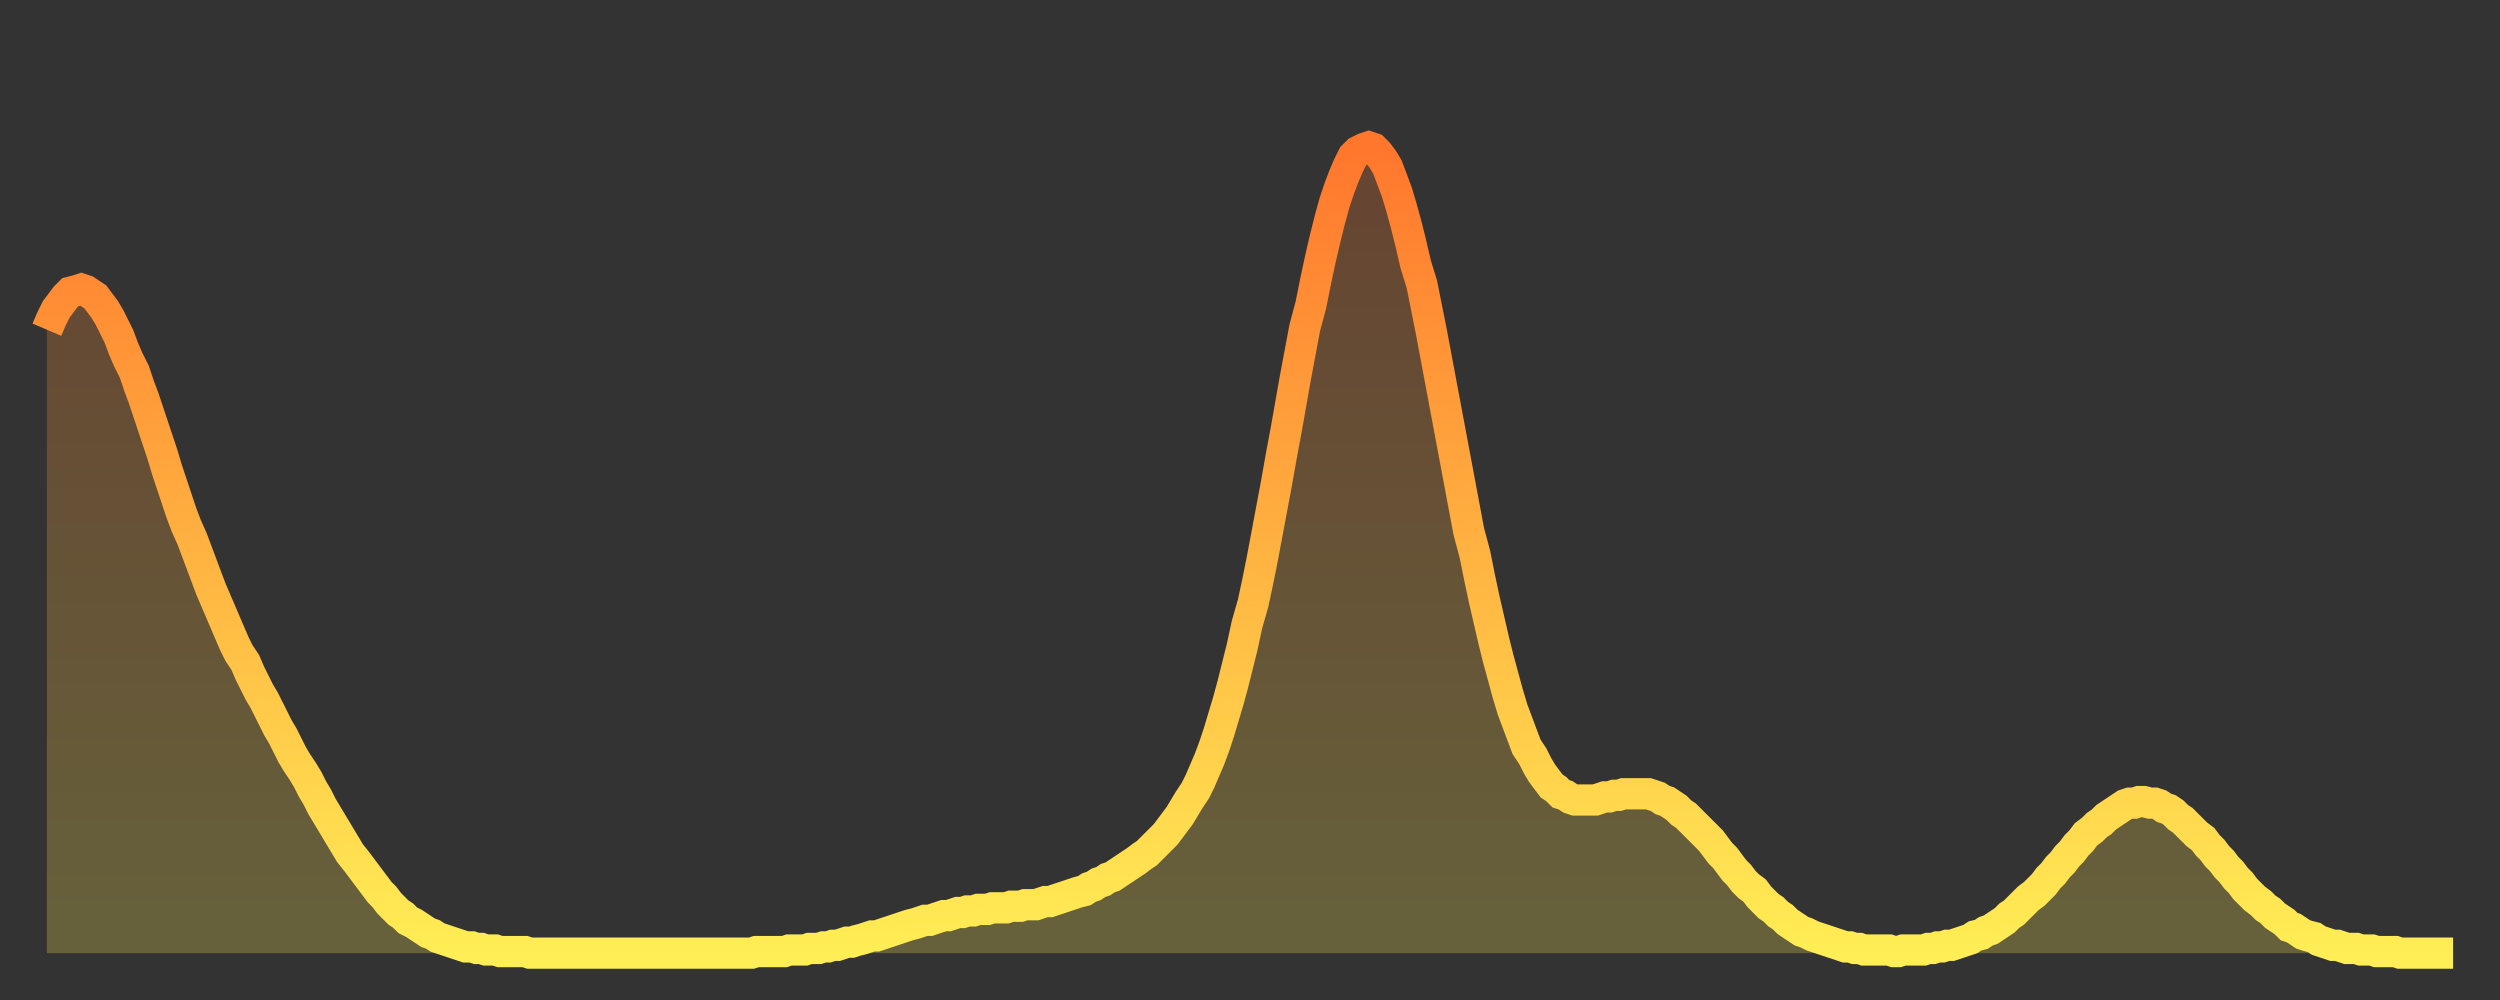 <?xml version="1.0" encoding="utf-8" ?>
<svg baseProfile="full" height="64" version="1.1" width="160" xmlns="http://www.w3.org/2000/svg" xmlns:ev="http://www.w3.org/2001/xml-events" xmlns:xlink="http://www.w3.org/1999/xlink"><rect width="100%" height="100%" fill="#333333" stroke="none"/><defs><linearGradient id="id214956" x1="0" x2="0" y1="0" y2="1"><stop offset="0%" stop-color="#ff762d" /><stop offset="50%" stop-color="#ffb241" /><stop offset="100%" stop-color="#ffee55" /></linearGradient></defs><g transform="translate(3,3)"><g><path d="M 0.0 18.1 L 0.3 17.4 0.6 16.8 0.9 16.4 1.2 16.0 1.5 15.7 1.9 15.6 2.2 15.5 2.5 15.6 2.8 15.8 3.1 16.0 3.4 16.4 3.7 16.8 4.0 17.3 4.3 17.9 4.6 18.5 4.9 19.3 5.2 20.0 5.6 20.8 5.9 21.7 6.2 22.5 6.5 23.4 6.8 24.3 7.1 25.2 7.4 26.1 7.7 27.1 8.0 28.0 8.3 28.9 8.6 29.8 8.9 30.6 9.3 31.5 9.6 32.3 9.9 33.1 10.2 33.9 10.5 34.7 10.8 35.4 11.1 36.1 11.4 36.8 11.7 37.5 12.0 38.2 12.3 38.8 12.7 39.4 13.0 40.1 13.3 40.7 13.6 41.3 13.9 41.8 14.2 42.4 14.5 43.0 14.8 43.6 15.1 44.1 15.4 44.7 15.7 45.3 16.0 45.8 16.4 46.4 16.7 46.9 17.0 47.5 17.3 48.0 17.6 48.6 17.9 49.1 18.2 49.6 18.5 50.1 18.8 50.6 19.1 51.1 19.4 51.6 19.8 52.1 20.1 52.5 20.4 52.9 20.7 53.3 21.0 53.7 21.3 54.1 21.6 54.4 21.9 54.8 22.2 55.1 22.5 55.4 22.8 55.6 23.1 55.9 23.5 56.1 23.8 56.3 24.1 56.5 24.4 56.7 24.7 56.8 25.0 57.0 25.3 57.1 25.6 57.2 25.9 57.3 26.2 57.4 26.5 57.5 26.8 57.6 27.2 57.6 27.5 57.7 27.8 57.7 28.1 57.8 28.4 57.8 28.7 57.8 29.0 57.9 29.3 57.9 29.6 57.9 29.9 57.9 30.2 57.9 30.6 57.9 30.9 58.0 31.2 58.0 31.5 58.0 31.8 58.0 32.1 58.0 32.4 58.0 32.7 58.0 33.0 58.0 33.3 58.0 33.6 58.0 33.9 58.0 34.3 58.0 34.6 58.0 34.9 58.0 35.2 58.0 35.5 58.0 35.8 58.0 36.1 58.0 36.4 58.0 36.7 58.0 37.0 58.0 37.3 58.0 37.7 58.0 38.0 58.0 38.3 58.0 38.6 58.0 38.9 58.0 39.2 58.0 39.5 58.0 39.8 58.0 40.1 58.0 40.4 58.0 40.7 58.0 41.0 58.0 41.4 58.0 41.7 58.0 42.0 58.0 42.3 58.0 42.6 58.0 42.9 58.0 43.2 58.0 43.5 58.0 43.8 58.0 44.1 58.0 44.4 58.0 44.7 58.0 45.1 58.0 45.4 57.9 45.7 57.9 46.0 57.9 46.3 57.9 46.6 57.9 46.9 57.9 47.2 57.9 47.5 57.8 47.8 57.8 48.1 57.8 48.5 57.8 48.8 57.7 49.1 57.7 49.4 57.7 49.7 57.6 50.0 57.6 50.3 57.5 50.6 57.5 50.9 57.4 51.2 57.3 51.5 57.3 51.8 57.2 52.2 57.1 52.5 57.0 52.8 56.9 53.1 56.9 53.4 56.8 53.7 56.7 54.0 56.6 54.3 56.5 54.6 56.4 54.9 56.3 55.2 56.2 55.6 56.1 55.9 56.0 56.2 55.9 56.5 55.9 56.8 55.8 57.1 55.7 57.4 55.6 57.7 55.6 58.0 55.5 58.3 55.4 58.6 55.4 58.9 55.3 59.3 55.3 59.6 55.2 59.9 55.2 60.2 55.2 60.5 55.1 60.8 55.1 61.1 55.1 61.4 55.1 61.7 55.0 62.0 55.0 62.3 55.0 62.6 54.9 63.0 54.9 63.3 54.9 63.6 54.8 63.9 54.7 64.2 54.7 64.5 54.6 64.8 54.5 65.1 54.4 65.4 54.3 65.7 54.2 66.0 54.1 66.4 54.0 66.7 53.8 67.0 53.7 67.3 53.5 67.6 53.4 67.9 53.2 68.2 53.1 68.5 52.9 68.8 52.7 69.1 52.5 69.4 52.3 69.7 52.1 70.1 51.8 70.4 51.6 70.7 51.3 71.0 51.0 71.3 50.7 71.6 50.4 71.9 50.0 72.2 49.6 72.5 49.2 72.8 48.7 73.1 48.2 73.5 47.6 73.8 47.0 74.1 46.3 74.4 45.6 74.7 44.8 75.0 43.9 75.3 42.9 75.6 41.9 75.9 40.8 76.2 39.6 76.5 38.4 76.8 37.0 77.2 35.6 77.5 34.2 77.8 32.7 78.1 31.1 78.4 29.5 78.7 27.9 79.0 26.2 79.3 24.6 79.6 22.9 79.9 21.2 80.2 19.6 80.5 18.0 80.9 16.5 81.2 15.0 81.5 13.6 81.8 12.3 82.1 11.1 82.4 10.0 82.7 9.1 83.0 8.3 83.3 7.6 83.6 7.0 83.9 6.7 84.3 6.5 84.6 6.4 84.9 6.5 85.2 6.8 85.5 7.2 85.8 7.7 86.1 8.5 86.4 9.3 86.7 10.3 87.0 11.4 87.3 12.6 87.6 13.9 88.0 15.2 88.3 16.7 88.6 18.2 88.9 19.8 89.2 21.4 89.5 23.0 89.8 24.6 90.1 26.2 90.4 27.8 90.7 29.4 91.0 31.0 91.4 32.5 91.7 34.0 92.0 35.4 92.3 36.7 92.6 38.0 92.9 39.2 93.2 40.3 93.5 41.4 93.8 42.4 94.1 43.2 94.4 44.0 94.7 44.8 95.1 45.4 95.4 46.0 95.7 46.5 96.0 46.9 96.3 47.3 96.6 47.5 96.9 47.8 97.2 47.9 97.5 48.1 97.8 48.2 98.1 48.2 98.4 48.2 98.8 48.2 99.1 48.2 99.4 48.1 99.7 48.0 100.0 48.0 100.3 47.9 100.6 47.9 100.9 47.8 101.2 47.8 101.5 47.8 101.8 47.8 102.2 47.8 102.5 47.8 102.8 47.9 103.1 48.0 103.4 48.2 103.7 48.3 104.0 48.5 104.3 48.7 104.6 49.0 104.9 49.2 105.2 49.5 105.5 49.8 105.9 50.2 106.2 50.5 106.5 50.8 106.8 51.2 107.1 51.6 107.4 51.9 107.7 52.3 108.0 52.7 108.3 53.0 108.6 53.4 108.9 53.7 109.3 54.0 109.6 54.4 109.9 54.7 110.2 55.0 110.5 55.2 110.8 55.5 111.1 55.7 111.4 56.0 111.7 56.2 112.0 56.4 112.3 56.6 112.6 56.7 113.0 56.9 113.3 57.0 113.6 57.1 113.9 57.2 114.2 57.3 114.5 57.4 114.8 57.5 115.1 57.6 115.4 57.6 115.7 57.7 116.0 57.7 116.3 57.8 116.7 57.8 117.0 57.8 117.3 57.8 117.6 57.8 117.9 57.8 118.2 57.9 118.5 57.9 118.8 57.8 119.1 57.8 119.4 57.8 119.7 57.8 120.1 57.8 120.4 57.7 120.7 57.7 121.0 57.6 121.3 57.6 121.6 57.5 121.9 57.5 122.2 57.4 122.5 57.3 122.8 57.2 123.1 57.1 123.4 56.9 123.8 56.8 124.1 56.6 124.4 56.5 124.7 56.3 125.0 56.1 125.3 55.9 125.6 55.6 125.9 55.4 126.2 55.1 126.5 54.8 126.8 54.5 127.2 54.2 127.5 53.9 127.8 53.6 128.1 53.2 128.4 52.9 128.7 52.5 129.0 52.2 129.3 51.8 129.6 51.5 129.9 51.1 130.2 50.8 130.5 50.4 130.9 50.1 131.2 49.8 131.5 49.6 131.8 49.3 132.1 49.1 132.4 48.9 132.7 48.7 133.0 48.5 133.3 48.4 133.6 48.4 133.9 48.3 134.2 48.3 134.6 48.4 134.9 48.4 135.2 48.5 135.5 48.7 135.8 48.8 136.1 49.0 136.4 49.3 136.7 49.5 137.0 49.8 137.3 50.1 137.6 50.4 138.0 50.7 138.3 51.1 138.6 51.4 138.9 51.8 139.2 52.1 139.5 52.5 139.8 52.8 140.1 53.2 140.4 53.5 140.7 53.9 141.0 54.2 141.3 54.5 141.7 54.8 142.0 55.1 142.3 55.3 142.6 55.6 142.9 55.8 143.2 56.0 143.5 56.3 143.8 56.4 144.1 56.6 144.4 56.8 144.7 56.9 145.1 57.0 145.4 57.2 145.7 57.3 146.0 57.4 146.3 57.5 146.6 57.5 146.9 57.6 147.2 57.7 147.5 57.7 147.8 57.7 148.1 57.8 148.4 57.8 148.8 57.8 149.1 57.9 149.4 57.9 149.7 57.9 150.0 57.9 150.3 57.9 150.6 58.0 150.9 58.0 151.2 58.0 151.5 58.0 151.8 58.0 152.1 58.0 152.5 58.0 152.8 58.0 153.1 58.0 153.4 58.0 153.7 58.0 154.0 58.0" fill="none" id="graph-curve" opacity="1" stroke="url(#id214956)" stroke-width="2" /><path d="M 0 58 L 0.0 18.1 0.3 17.4 0.6 16.8 0.9 16.4 1.2 16.0 1.5 15.7 1.9 15.6 2.2 15.5 2.5 15.6 2.8 15.8 3.1 16.0 3.4 16.4 3.7 16.8 4.0 17.3 4.3 17.9 4.6 18.5 4.9 19.3 5.2 20.0 5.6 20.8 5.9 21.7 6.2 22.5 6.5 23.4 6.8 24.3 7.1 25.2 7.4 26.1 7.7 27.1 8.0 28.0 8.3 28.9 8.6 29.8 8.9 30.6 9.3 31.5 9.6 32.3 9.9 33.1 10.2 33.9 10.5 34.7 10.8 35.4 11.1 36.1 11.4 36.8 11.7 37.5 12.0 38.2 12.3 38.8 12.7 39.4 13.0 40.1 13.3 40.7 13.6 41.3 13.9 41.8 14.2 42.4 14.5 43.0 14.8 43.6 15.1 44.1 15.4 44.7 15.7 45.3 16.0 45.8 16.4 46.4 16.7 46.9 17.0 47.5 17.3 48.0 17.6 48.6 17.9 49.1 18.2 49.6 18.5 50.1 18.8 50.6 19.1 51.1 19.4 51.6 19.8 52.1 20.1 52.5 20.4 52.9 20.7 53.3 21.0 53.7 21.3 54.1 21.6 54.4 21.9 54.8 22.2 55.1 22.5 55.4 22.8 55.6 23.1 55.9 23.5 56.1 23.8 56.3 24.1 56.5 24.4 56.7 24.7 56.8 25.0 57.0 25.3 57.1 25.6 57.2 25.9 57.3 26.2 57.4 26.5 57.5 26.8 57.6 27.2 57.6 27.5 57.7 27.8 57.7 28.1 57.8 28.4 57.8 28.7 57.8 29.0 57.9 29.3 57.9 29.6 57.9 29.9 57.9 30.2 57.9 30.6 57.9 30.9 58.0 31.2 58.0 31.5 58.0 31.8 58.0 32.1 58.0 32.4 58.0 32.7 58.0 33.0 58.0 33.3 58.0 33.6 58.0 33.9 58.0 34.3 58.0 34.6 58.0 34.9 58.0 35.2 58.0 35.5 58.0 35.8 58.0 36.1 58.0 36.4 58.0 36.7 58.0 37.0 58.0 37.3 58.0 37.7 58.0 38.0 58.0 38.3 58.0 38.6 58.0 38.9 58.0 39.2 58.0 39.5 58.0 39.8 58.0 40.1 58.0 40.4 58.0 40.7 58.0 41.0 58.0 41.4 58.0 41.7 58.0 42.0 58.0 42.3 58.0 42.6 58.0 42.9 58.0 43.2 58.0 43.5 58.0 43.8 58.0 44.1 58.0 44.4 58.0 44.7 58.0 45.1 58.0 45.4 57.9 45.7 57.9 46.0 57.9 46.3 57.9 46.6 57.9 46.9 57.9 47.2 57.9 47.5 57.8 47.8 57.8 48.1 57.8 48.5 57.8 48.8 57.7 49.1 57.7 49.4 57.7 49.7 57.6 50.0 57.6 50.3 57.5 50.6 57.5 50.9 57.4 51.2 57.3 51.5 57.3 51.8 57.2 52.2 57.1 52.5 57.0 52.8 56.9 53.1 56.9 53.4 56.8 53.7 56.7 54.0 56.6 54.3 56.5 54.6 56.4 54.9 56.3 55.2 56.2 55.6 56.1 55.9 56.0 56.2 55.9 56.5 55.9 56.8 55.8 57.1 55.7 57.4 55.6 57.7 55.6 58.0 55.5 58.3 55.4 58.6 55.4 58.9 55.3 59.3 55.3 59.6 55.2 59.9 55.2 60.2 55.2 60.5 55.1 60.8 55.1 61.1 55.1 61.4 55.1 61.7 55.0 62.0 55.0 62.3 55.0 62.6 54.9 63.0 54.9 63.3 54.9 63.6 54.8 63.9 54.7 64.2 54.7 64.5 54.6 64.8 54.5 65.1 54.4 65.4 54.3 65.7 54.2 66.0 54.1 66.4 54.0 66.7 53.8 67.0 53.7 67.3 53.5 67.6 53.4 67.9 53.2 68.2 53.1 68.5 52.9 68.8 52.7 69.1 52.5 69.4 52.3 69.7 52.1 70.1 51.8 70.4 51.6 70.7 51.3 71.0 51.0 71.3 50.7 71.6 50.4 71.9 50.0 72.2 49.6 72.5 49.2 72.8 48.7 73.1 48.2 73.5 47.6 73.8 47.0 74.1 46.3 74.4 45.6 74.7 44.8 75.0 43.9 75.3 42.9 75.6 41.9 75.9 40.8 76.2 39.6 76.5 38.4 76.8 37.0 77.2 35.6 77.5 34.2 77.8 32.7 78.1 31.1 78.4 29.5 78.7 27.9 79.0 26.2 79.3 24.6 79.6 22.9 79.9 21.2 80.2 19.6 80.5 18.0 80.9 16.5 81.2 15.0 81.5 13.6 81.8 12.3 82.1 11.1 82.4 10.0 82.7 9.1 83.0 8.3 83.3 7.6 83.6 7.0 83.9 6.7 84.3 6.5 84.6 6.4 84.9 6.5 85.2 6.8 85.5 7.2 85.8 7.7 86.1 8.5 86.4 9.3 86.7 10.3 87.0 11.4 87.3 12.6 87.6 13.9 88.0 15.2 88.3 16.7 88.6 18.2 88.9 19.8 89.2 21.4 89.5 23.0 89.8 24.6 90.1 26.2 90.4 27.8 90.7 29.4 91.0 31.0 91.4 32.5 91.7 34.0 92.0 35.4 92.3 36.7 92.6 38.0 92.9 39.2 93.2 40.3 93.5 41.4 93.8 42.4 94.1 43.2 94.4 44.0 94.7 44.8 95.1 45.4 95.4 46.0 95.7 46.5 96.0 46.9 96.3 47.3 96.6 47.5 96.9 47.8 97.2 47.9 97.5 48.1 97.8 48.2 98.1 48.2 98.4 48.2 98.8 48.2 99.1 48.2 99.4 48.1 99.7 48.0 100.0 48.0 100.3 47.9 100.6 47.9 100.9 47.8 101.2 47.8 101.5 47.8 101.8 47.8 102.2 47.8 102.5 47.8 102.8 47.9 103.1 48.0 103.4 48.2 103.7 48.3 104.0 48.5 104.3 48.7 104.6 49.0 104.9 49.2 105.2 49.5 105.5 49.8 105.9 50.2 106.2 50.5 106.5 50.8 106.8 51.2 107.1 51.6 107.4 51.9 107.7 52.3 108.0 52.7 108.3 53.0 108.6 53.4 108.9 53.7 109.3 54.0 109.6 54.4 109.9 54.7 110.2 55.0 110.5 55.2 110.8 55.5 111.1 55.7 111.4 56.0 111.7 56.2 112.0 56.4 112.3 56.6 112.6 56.7 113.0 56.9 113.3 57.0 113.6 57.1 113.9 57.2 114.2 57.3 114.5 57.4 114.8 57.5 115.1 57.6 115.4 57.6 115.7 57.7 116.0 57.7 116.3 57.8 116.7 57.8 117.0 57.8 117.3 57.8 117.6 57.8 117.9 57.8 118.2 57.9 118.5 57.9 118.8 57.8 119.1 57.8 119.4 57.8 119.7 57.8 120.1 57.8 120.4 57.7 120.7 57.7 121.0 57.6 121.3 57.6 121.6 57.5 121.9 57.5 122.2 57.4 122.5 57.3 122.8 57.2 123.1 57.1 123.4 56.9 123.8 56.8 124.1 56.6 124.4 56.5 124.7 56.3 125.0 56.1 125.3 55.9 125.6 55.6 125.9 55.4 126.2 55.1 126.5 54.8 126.8 54.5 127.2 54.2 127.5 53.9 127.8 53.6 128.1 53.2 128.4 52.9 128.7 52.5 129.0 52.2 129.3 51.8 129.6 51.5 129.9 51.1 130.2 50.8 130.5 50.4 130.9 50.1 131.2 49.8 131.5 49.6 131.8 49.3 132.1 49.1 132.4 48.9 132.7 48.7 133.0 48.5 133.3 48.4 133.6 48.4 133.9 48.3 134.2 48.3 134.6 48.4 134.9 48.4 135.2 48.5 135.5 48.7 135.8 48.8 136.1 49.0 136.4 49.3 136.7 49.5 137.0 49.8 137.3 50.1 137.6 50.4 138.0 50.7 138.3 51.1 138.6 51.4 138.9 51.8 139.2 52.1 139.5 52.5 139.8 52.8 140.1 53.2 140.4 53.5 140.7 53.9 141.0 54.2 141.3 54.5 141.7 54.8 142.0 55.1 142.3 55.3 142.6 55.6 142.9 55.8 143.2 56.0 143.5 56.3 143.8 56.4 144.1 56.6 144.4 56.8 144.7 56.9 145.1 57.0 145.4 57.2 145.7 57.3 146.0 57.4 146.3 57.5 146.6 57.5 146.9 57.6 147.2 57.7 147.5 57.7 147.8 57.7 148.1 57.8 148.4 57.8 148.8 57.8 149.1 57.9 149.4 57.9 149.7 57.9 150.0 57.9 150.3 57.9 150.6 58.0 150.9 58.0 151.2 58.0 151.5 58.0 151.8 58.0 152.1 58.0 152.5 58.0 152.8 58.0 153.1 58.0 153.4 58.0 153.7 58.0 154.0 58.0 154 58" fill="url(#id214956)" fill-opacity=".25" id="graph-shadow" /></g></g></svg>